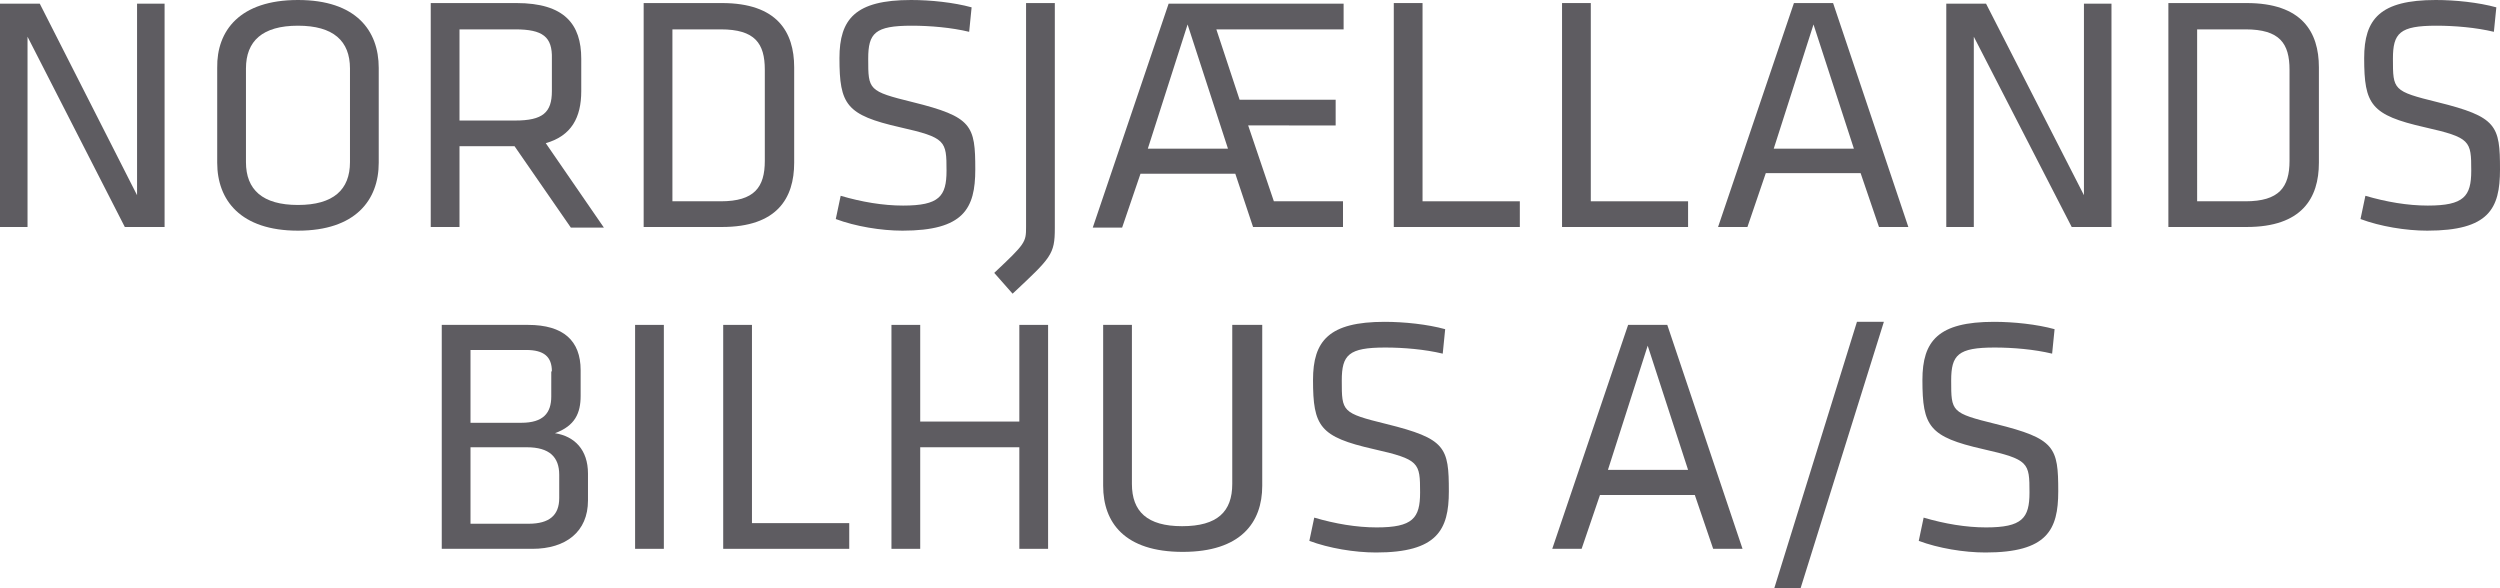 <?xml version="1.0" encoding="utf-8"?>
<!-- Generator: Adobe Illustrator 26.5.3, SVG Export Plug-In . SVG Version: 6.00 Build 0)  -->
<svg version="1.1" id="Lag_1" xmlns="http://www.w3.org/2000/svg" xmlns:xlink="http://www.w3.org/1999/xlink" x="0px" y="0px"
	 viewBox="0 0 408.6 96.1" style="enable-background:new 0 0 408.6 96.1;" xml:space="preserve">
<style type="text/css">
	.st0{fill:#5E5C61;}
</style>
<polygon class="st0" points="4.5,6 4.5,37.1 0,37.1 0,0.6 6.5,0.6 22.4,31.9 22.4,0.6 26.9,0.6 26.9,37.1 20.4,37.1 "/>
<path class="st0" d="M61.9,26.6c0,6.1-3.8,11.1-13.2,11.1s-13.2-5-13.2-11.1V11.1C35.4,5,39.2,0,48.7,0s13.2,5,13.2,11.1V26.6z
	 M40.2,26.5c0,4.5,2.7,7,8.5,7c5.8,0,8.5-2.5,8.5-7V11.2c0-4.5-2.7-7-8.5-7c-5.8,0-8.5,2.5-8.5,7V26.5z"/>
<path class="st0" d="M84.1,23.9h-9v13.2h-4.7V0.5h14C92.3,0.5,95,4,95,9.6v5.3c0,4.3-1.6,7.3-5.8,8.5l9.5,13.8h-5.4L84.1,23.9z
	 M84.2,4.8h-9.1v14.9h9.1c4.5,0,6-1.3,6-4.8V9.6C90.3,6,88.7,4.8,84.2,4.8"/>
<path class="st0" d="M118,0.5c9,0,11.8,4.7,11.8,10.5v15.6c0,5.8-2.8,10.5-11.8,10.5h-12.8V0.5H118z M109.9,32.9h7.9
	c5.5,0,7.2-2.3,7.2-6.6V11.4c0-4.3-1.6-6.6-7.2-6.6h-7.9V32.9z"/>
<path class="st0" d="M147.5,37.7c-3.5,0-7.7-0.7-10.9-1.9l0.8-3.8c3.4,1,6.9,1.6,10.2,1.6c5.9,0,7.1-1.5,7.1-5.7
	c0-4.9-0.1-5.4-7.6-7.1c-8.8-2-9.9-3.7-9.9-11.3c0-6.4,2.6-9.5,11.7-9.5c3.2,0,7,0.4,9.9,1.2l-0.4,4c-2.9-0.7-6.4-1-9.4-1
	c-6,0-7.1,1.2-7.1,5.4c0,5.1,0,5.3,7.3,7.1c9.7,2.4,10.2,3.8,10.2,11C159.4,34.1,157.5,37.7,147.5,37.7"/>
<path class="st0" d="M172.4,0.5v36.8c0,4.3-0.6,4.8-6.9,10.7l-3-3.4c5.1-4.8,5.2-5,5.2-7.5V0.5H172.4z"/>
<path class="st0" d="M201.9,28.4h-15.5l-3,8.8h-4.8l12.4-36.6h28.6v4.2h-20.8l3.8,11.5h15.7v4.2H204l4.2,12.4h11.3v4.2h-14.7
	L201.9,28.4z M194.1,4l-6.5,20.3h13.1L194.1,4z"/>
<polygon class="st0" points="232.5,32.9 248.4,32.9 248.4,37.1 227.8,37.1 227.8,0.5 232.5,0.5 "/>
<polygon class="st0" points="260,32.9 275.9,32.9 275.9,37.1 255.3,37.1 255.3,0.5 260,0.5 "/>
<path class="st0" d="M311.9,37.1h-4.8l-3-8.8h-15.5l-3,8.8h-4.8l12.4-36.6h6.4L311.9,37.1z M296.4,4l-6.5,20.3h13.1L296.4,4z"/>
<polygon class="st0" points="322.6,6 322.6,37.1 318.1,37.1 318.1,0.6 324.6,0.6 340.6,31.9 340.6,0.6 345.1,0.6 345.1,37.1 
	338.6,37.1 "/>
<path class="st0" d="M367.2,0.5c9,0,11.8,4.7,11.8,10.5v15.6c0,5.8-2.8,10.5-11.8,10.5h-12.8V0.5H367.2z M359.1,32.9h7.9
	c5.5,0,7.2-2.3,7.2-6.6V11.4c0-4.3-1.6-6.6-7.2-6.6h-7.9V32.9z"/>
<path class="st0" d="M396.7,37.7c-3.5,0-7.7-0.7-10.9-1.9l0.8-3.8c3.4,1,6.9,1.6,10.2,1.6c5.9,0,7.1-1.5,7.1-5.7
	c0-4.9-0.1-5.4-7.6-7.1c-8.8-2-9.9-3.7-9.9-11.3c0-6.4,2.6-9.5,11.7-9.5c3.2,0,7,0.4,9.9,1.2l-0.4,4c-2.9-0.7-6.4-1-9.4-1
	c-6,0-7.1,1.2-7.1,5.4c0,5.1,0,5.3,7.3,7.1c9.7,2.4,10.2,3.8,10.2,11C408.6,34.1,406.8,37.7,396.7,37.7"/>
<path class="st0" d="M72.2,89.7V53.1h14.1c5.8,0,8.6,2.6,8.6,7.4v4.2c0,2.8-0.9,4.9-4.2,6.1c3.2,0.5,5.4,2.7,5.4,6.6v4.4
	c0,5.1-3.6,7.9-9.1,7.9H72.2z M90.2,60.7c0-2.4-1.3-3.5-4.2-3.5h-9.1v11.9h8.3c3.6,0,4.9-1.6,4.9-4.3V60.7z M91.4,77.6
	c0-2.9-1.6-4.5-5.3-4.5h-9.2v12.5h9.5c3.4,0,5-1.4,5-4.2V77.6z"/>
<rect x="103.8" y="53.1" class="st0" width="4.7" height="36.6"/>
<polygon class="st0" points="122.9,85.5 138.8,85.5 138.8,89.7 118.2,89.7 118.2,53.1 122.9,53.1 "/>
<polygon class="st0" points="166.6,89.7 166.6,73.1 150.4,73.1 150.4,89.7 145.7,89.7 145.7,53.1 150.4,53.1 150.4,68.9 166.6,68.9 
	166.6,53.1 171.3,53.1 171.3,89.7 "/>
<path class="st0" d="M206.3,53.1v26.3c0,6-3.5,10.8-13,10.8c-9.5,0-13-4.8-13-10.8V53.1h4.7v26c0,4.5,2.5,6.9,8.2,6.9
	c5.8,0,8.2-2.4,8.2-6.9v-26H206.3z"/>
<path class="st0" d="M224.9,90.3c-3.5,0-7.7-0.7-10.9-1.9l0.8-3.8c3.4,1,6.9,1.6,10.2,1.6c5.9,0,7.1-1.5,7.1-5.7
	c0-4.9-0.1-5.4-7.6-7.1c-8.8-2-9.9-3.7-9.9-11.3c0-6.4,2.6-9.5,11.7-9.5c3.2,0,7,0.4,9.9,1.2l-0.4,4c-2.9-0.7-6.4-1-9.4-1
	c-6,0-7.1,1.2-7.1,5.4c0,5.1,0,5.3,7.3,7.1c9.7,2.4,10.2,3.8,10.2,11C236.8,86.6,234.9,90.3,224.9,90.3"/>
<path class="st0" d="M284.8,89.7h-4.8l-3-8.8h-15.5l-3,8.8h-4.8l12.4-36.6h6.4L284.8,89.7z M269.3,56.5l-6.5,20.3h13.1L269.3,56.5z"
	/>
<polygon class="st0" points="294.3,96.1 290,96.1 303.5,52.6 307.9,52.6 "/>
<path class="st0" d="M324.5,90.3c-3.5,0-7.7-0.7-10.9-1.9l0.8-3.8c3.4,1,6.9,1.6,10.2,1.6c5.9,0,7.1-1.5,7.1-5.7
	c0-4.9-0.1-5.4-7.6-7.1c-8.8-2-9.9-3.7-9.9-11.3c0-6.4,2.6-9.5,11.7-9.5c3.2,0,7,0.4,9.9,1.2l-0.4,4c-2.9-0.7-6.4-1-9.4-1
	c-6,0-7.1,1.2-7.1,5.4c0,5.1,0,5.3,7.3,7.1c9.7,2.4,10.2,3.8,10.2,11C336.4,86.6,334.6,90.3,324.5,90.3"/>
</svg>
